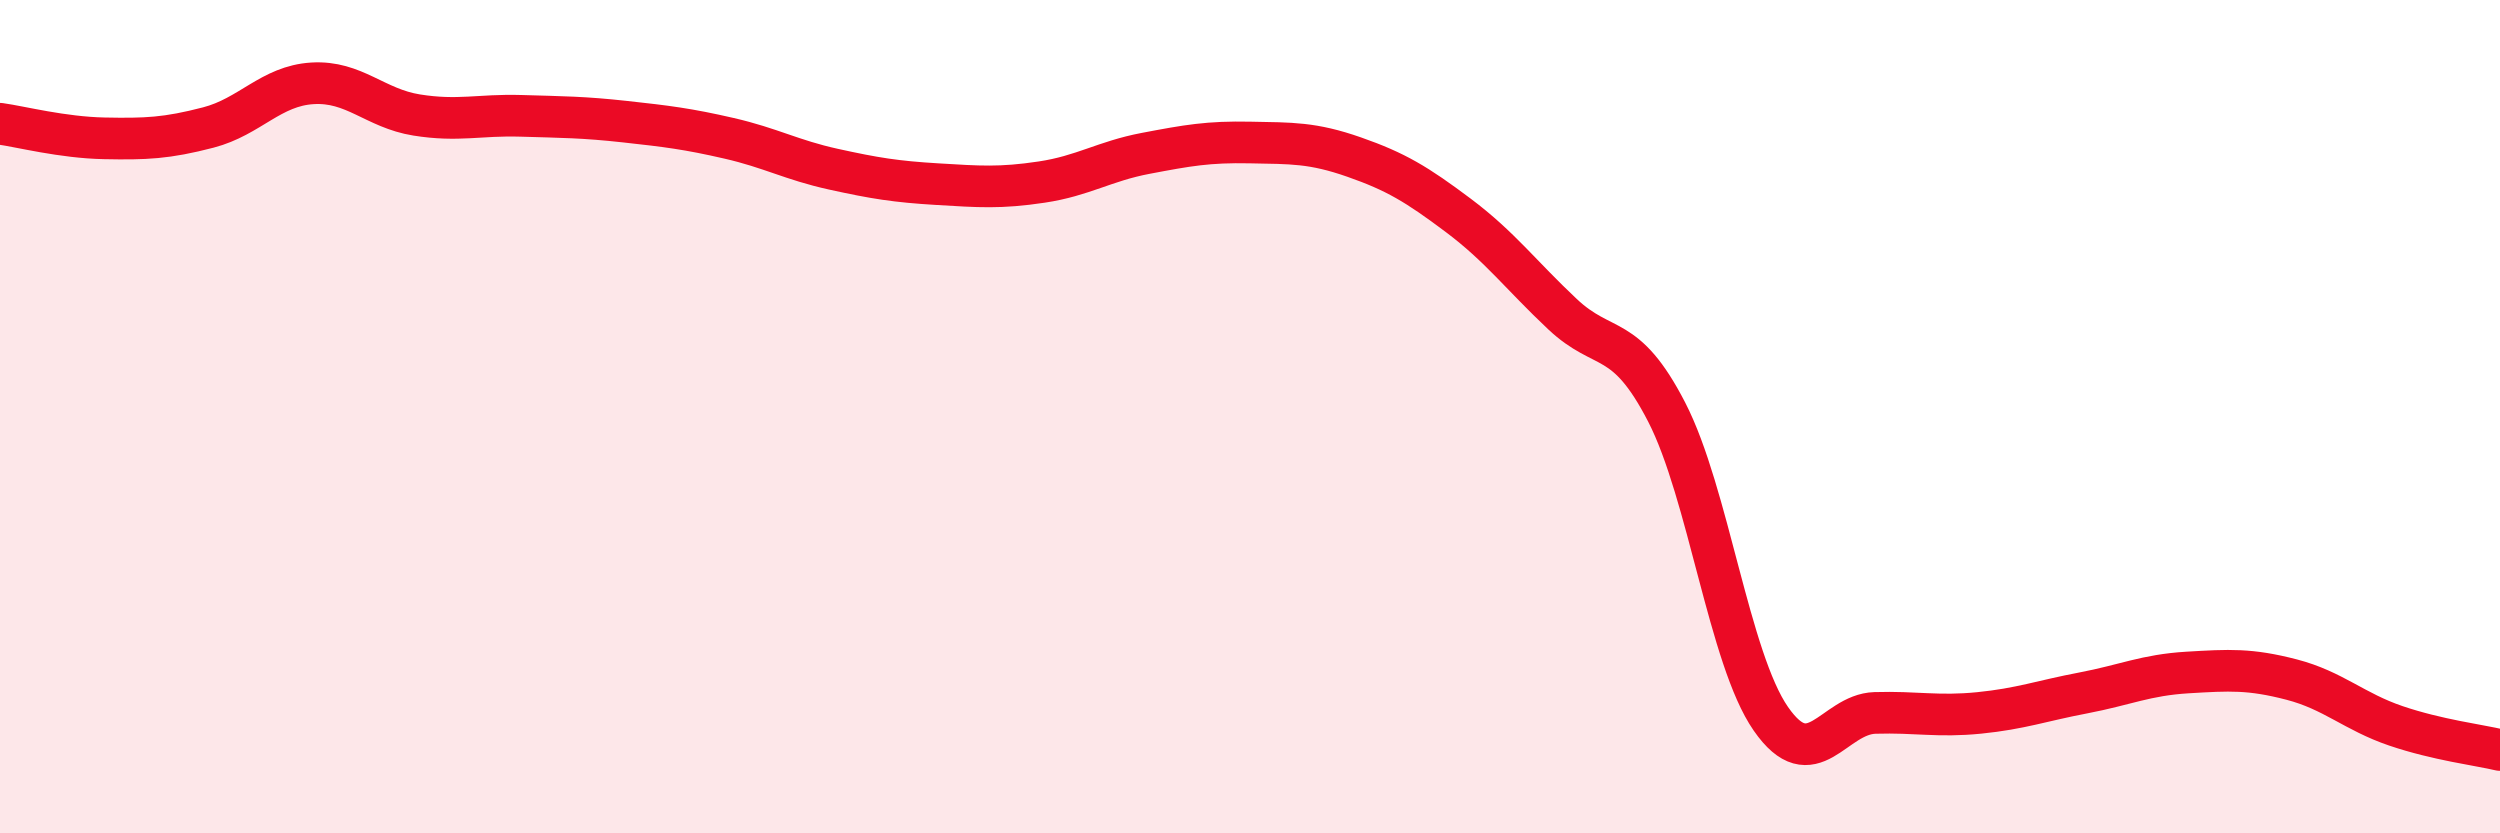 
    <svg width="60" height="20" viewBox="0 0 60 20" xmlns="http://www.w3.org/2000/svg">
      <path
        d="M 0,2.97 C 0.5,3.04 1.5,3.3 2.5,3.32 C 3.5,3.34 4,3.32 5,3.06 C 6,2.8 6.5,2.06 7.5,2 C 8.5,1.94 9,2.6 10,2.76 C 11,2.92 11.5,2.75 12.5,2.78 C 13.5,2.81 14,2.81 15,2.92 C 16,3.03 16.5,3.09 17.5,3.32 C 18.5,3.55 19,3.84 20,4.06 C 21,4.28 21.5,4.36 22.5,4.42 C 23.5,4.48 24,4.52 25,4.37 C 26,4.22 26.5,3.87 27.5,3.68 C 28.5,3.49 29,3.4 30,3.42 C 31,3.44 31.5,3.42 32.5,3.77 C 33.5,4.12 34,4.42 35,5.17 C 36,5.92 36.5,6.6 37.5,7.54 C 38.5,8.48 39,7.95 40,9.89 C 41,11.83 41.5,15.81 42.5,17.25 C 43.5,18.69 44,17.14 45,17.11 C 46,17.08 46.5,17.21 47.5,17.11 C 48.5,17.01 49,16.82 50,16.63 C 51,16.44 51.5,16.2 52.5,16.14 C 53.5,16.08 54,16.05 55,16.31 C 56,16.57 56.5,17.08 57.5,17.42 C 58.5,17.76 59.5,17.88 60,18L60 20L0 20Z"
        fill="#EB0A25"
        opacity="0.1"
        stroke-linecap="round"
        stroke-linejoin="round"
      />
      <path
        d="M 0,2.97 C 0.5,3.04 1.5,3.3 2.5,3.32 C 3.5,3.34 4,3.32 5,3.06 C 6,2.8 6.5,2.06 7.5,2 C 8.5,1.94 9,2.6 10,2.76 C 11,2.92 11.5,2.75 12.5,2.78 C 13.5,2.81 14,2.81 15,2.92 C 16,3.03 16.5,3.09 17.5,3.32 C 18.5,3.55 19,3.84 20,4.06 C 21,4.28 21.5,4.36 22.5,4.42 C 23.5,4.48 24,4.52 25,4.37 C 26,4.22 26.5,3.87 27.5,3.68 C 28.5,3.49 29,3.4 30,3.42 C 31,3.44 31.5,3.42 32.5,3.77 C 33.5,4.12 34,4.42 35,5.17 C 36,5.92 36.5,6.6 37.5,7.54 C 38.5,8.48 39,7.95 40,9.89 C 41,11.83 41.5,15.81 42.5,17.25 C 43.5,18.69 44,17.14 45,17.11 C 46,17.08 46.5,17.21 47.5,17.11 C 48.5,17.01 49,16.82 50,16.63 C 51,16.44 51.5,16.2 52.5,16.14 C 53.5,16.08 54,16.05 55,16.31 C 56,16.57 56.5,17.08 57.5,17.42 C 58.5,17.76 59.5,17.88 60,18"
        stroke="#EB0A25"
        stroke-width="1"
        fill="none"
        stroke-linecap="round"
        stroke-linejoin="round"
      />
    </svg>
  